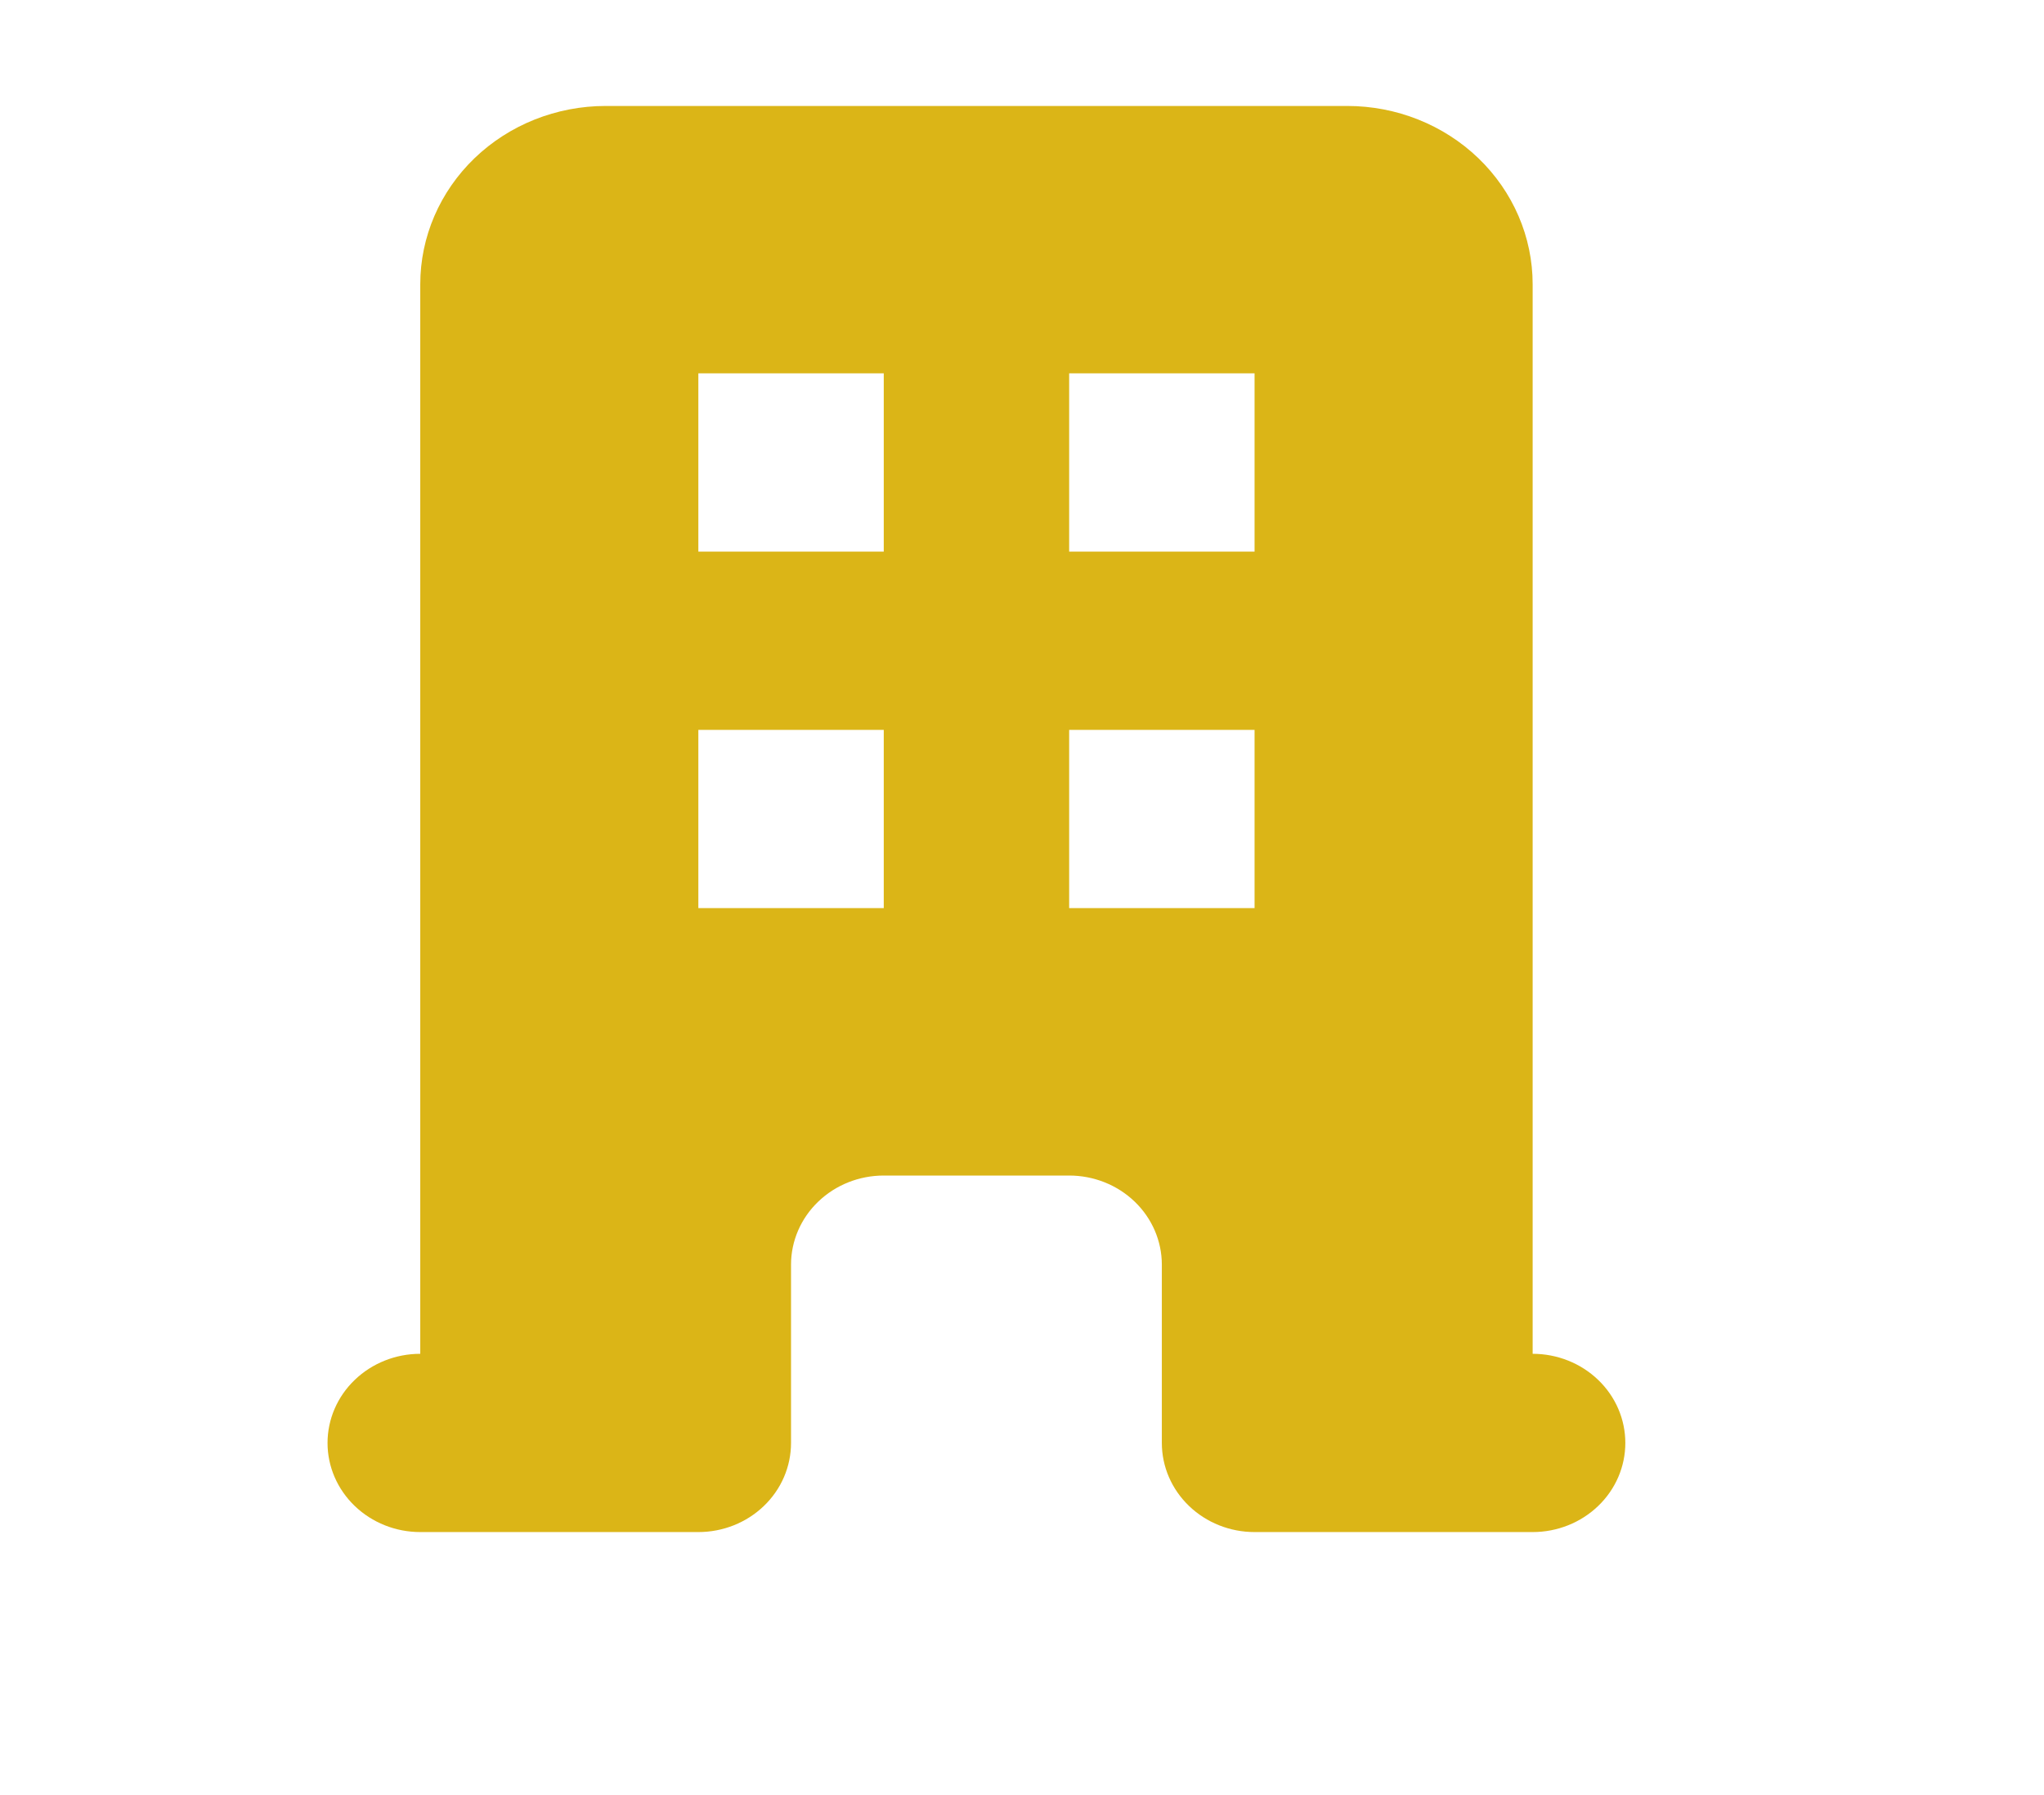 <?xml version="1.0" encoding="UTF-8"?> <svg xmlns="http://www.w3.org/2000/svg" width="41" height="36" viewBox="0 0 41 36" fill="none"><path fill-rule="evenodd" clip-rule="evenodd" d="M8.43 5.7C8.43 4.752 8.822 3.843 9.519 3.172C10.216 2.502 11.162 2.125 12.149 2.125H27.024C28.011 2.125 28.956 2.502 29.654 3.172C30.351 3.843 30.743 4.752 30.743 5.7V27.15C31.236 27.15 31.709 27.338 32.058 27.674C32.407 28.009 32.602 28.463 32.602 28.938C32.602 29.412 32.407 29.866 32.058 30.201C31.709 30.537 31.236 30.725 30.743 30.725H25.165C24.672 30.725 24.199 30.537 23.85 30.201C23.501 29.866 23.305 29.412 23.305 28.938V25.363C23.305 24.888 23.109 24.434 22.761 24.099C22.412 23.763 21.939 23.575 21.446 23.575H17.727C17.234 23.575 16.761 23.763 16.412 24.099C16.063 24.434 15.867 24.888 15.867 25.363V28.938C15.867 29.412 15.672 29.866 15.323 30.201C14.974 30.537 14.501 30.725 14.008 30.725H8.43C7.937 30.725 7.464 30.537 7.115 30.201C6.766 29.866 6.57 29.412 6.57 28.938C6.57 28.463 6.766 28.009 7.115 27.674C7.464 27.338 7.937 27.15 8.43 27.15V5.7ZM14.008 7.487H17.727V11.062H14.008V7.487ZM17.727 14.637H14.008V18.212H17.727V14.637ZM21.446 7.487H25.165V11.062H21.446V7.487ZM25.165 14.637H21.446V18.212H25.165V14.637Z" fill="#DBB517"></path></svg> 